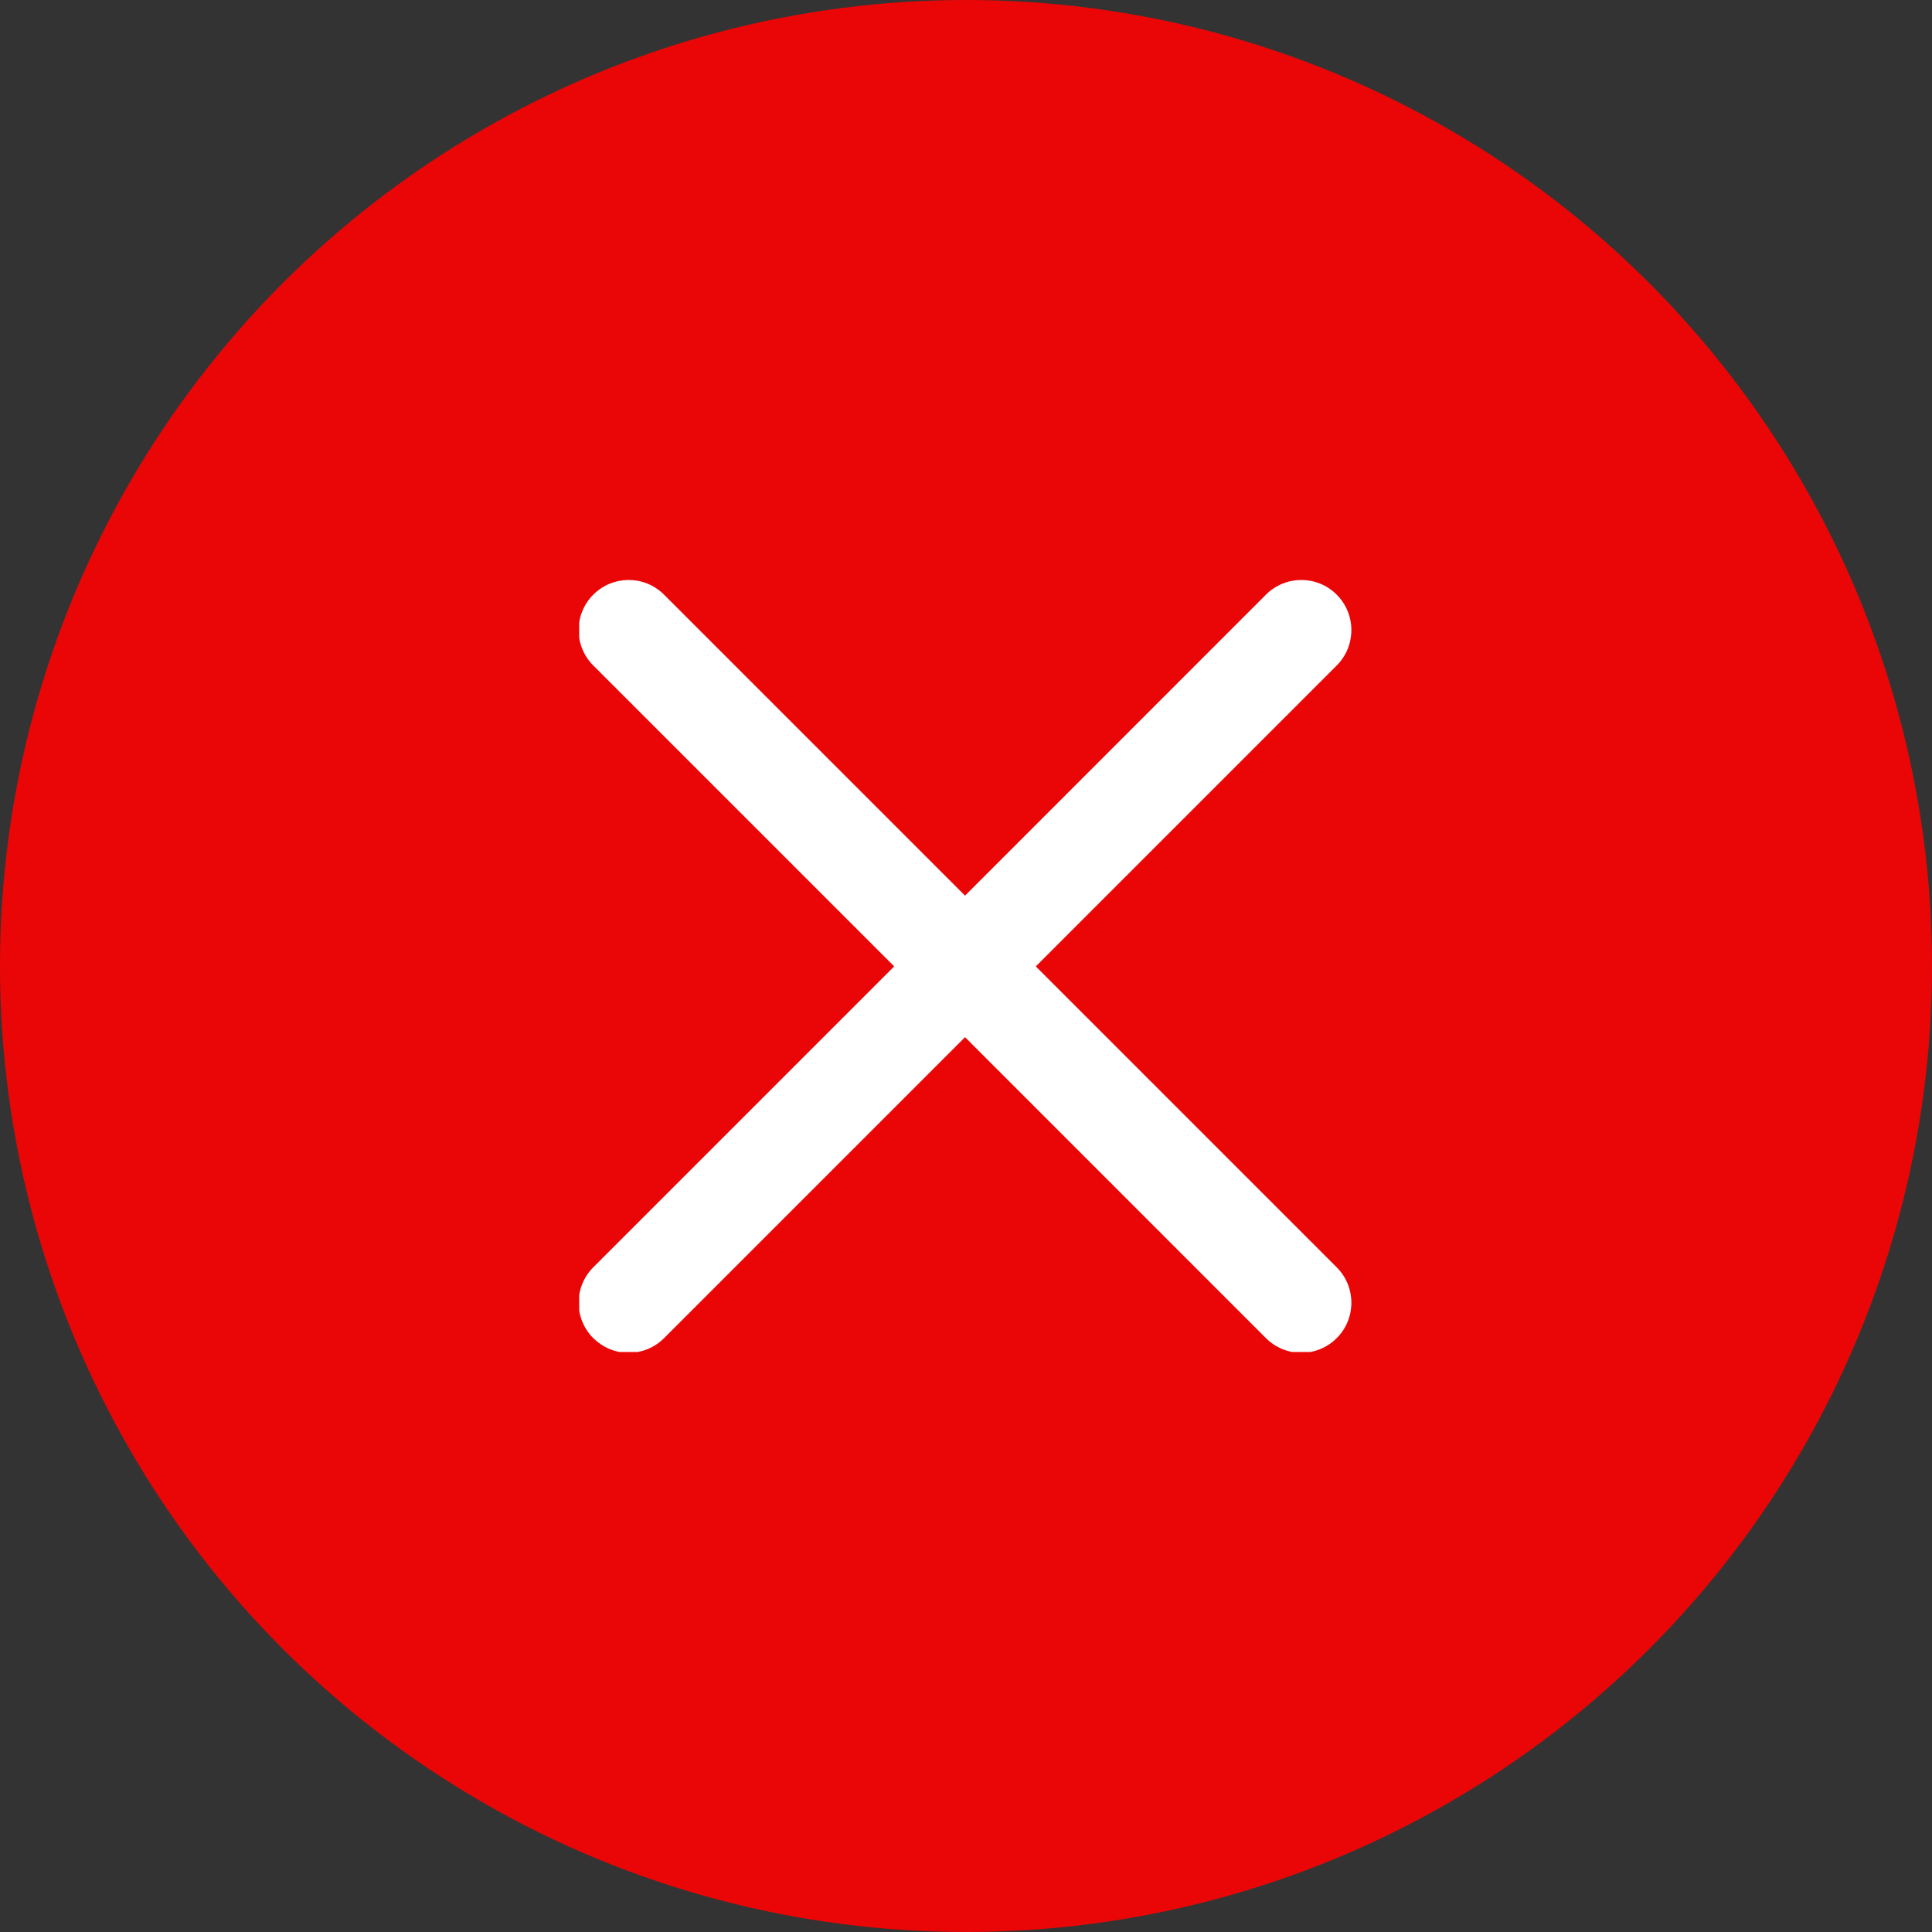 <svg width="24" height="24" viewBox="0 0 24 24" fill="none" xmlns="http://www.w3.org/2000/svg">
<rect x="0" y="0" width="24" height="24" fill="#333333" stroke="none"/>
<circle cx="12" cy="12" r="12" fill="#EA0606"/>
<g clip-path="url(#clip0_7465_9301)">
<path d="M12.867 12.005L16.605 8.267C16.848 8.024 16.848 7.631 16.605 7.387C16.362 7.144 15.969 7.144 15.726 7.387L11.988 11.126L8.249 7.387C8.006 7.144 7.613 7.144 7.37 7.387C7.127 7.631 7.127 8.024 7.37 8.267L11.108 12.005L7.37 15.743C7.127 15.986 7.127 16.38 7.37 16.623C7.428 16.68 7.496 16.726 7.572 16.758C7.647 16.789 7.728 16.805 7.81 16.805C7.969 16.805 8.128 16.744 8.249 16.623L11.988 12.884L15.726 16.623C15.783 16.68 15.852 16.726 15.927 16.758C16.003 16.789 16.084 16.805 16.165 16.805C16.325 16.805 16.484 16.744 16.605 16.623C16.848 16.38 16.848 15.986 16.605 15.743L12.867 12.005Z" fill="white"/>
</g>
<defs>
<clipPath id="clip0_7465_9301">
<rect width="9.6" height="9.6" fill="white" transform="translate(7.195 7.195)"/>
</clipPath>
</defs>
</svg>
